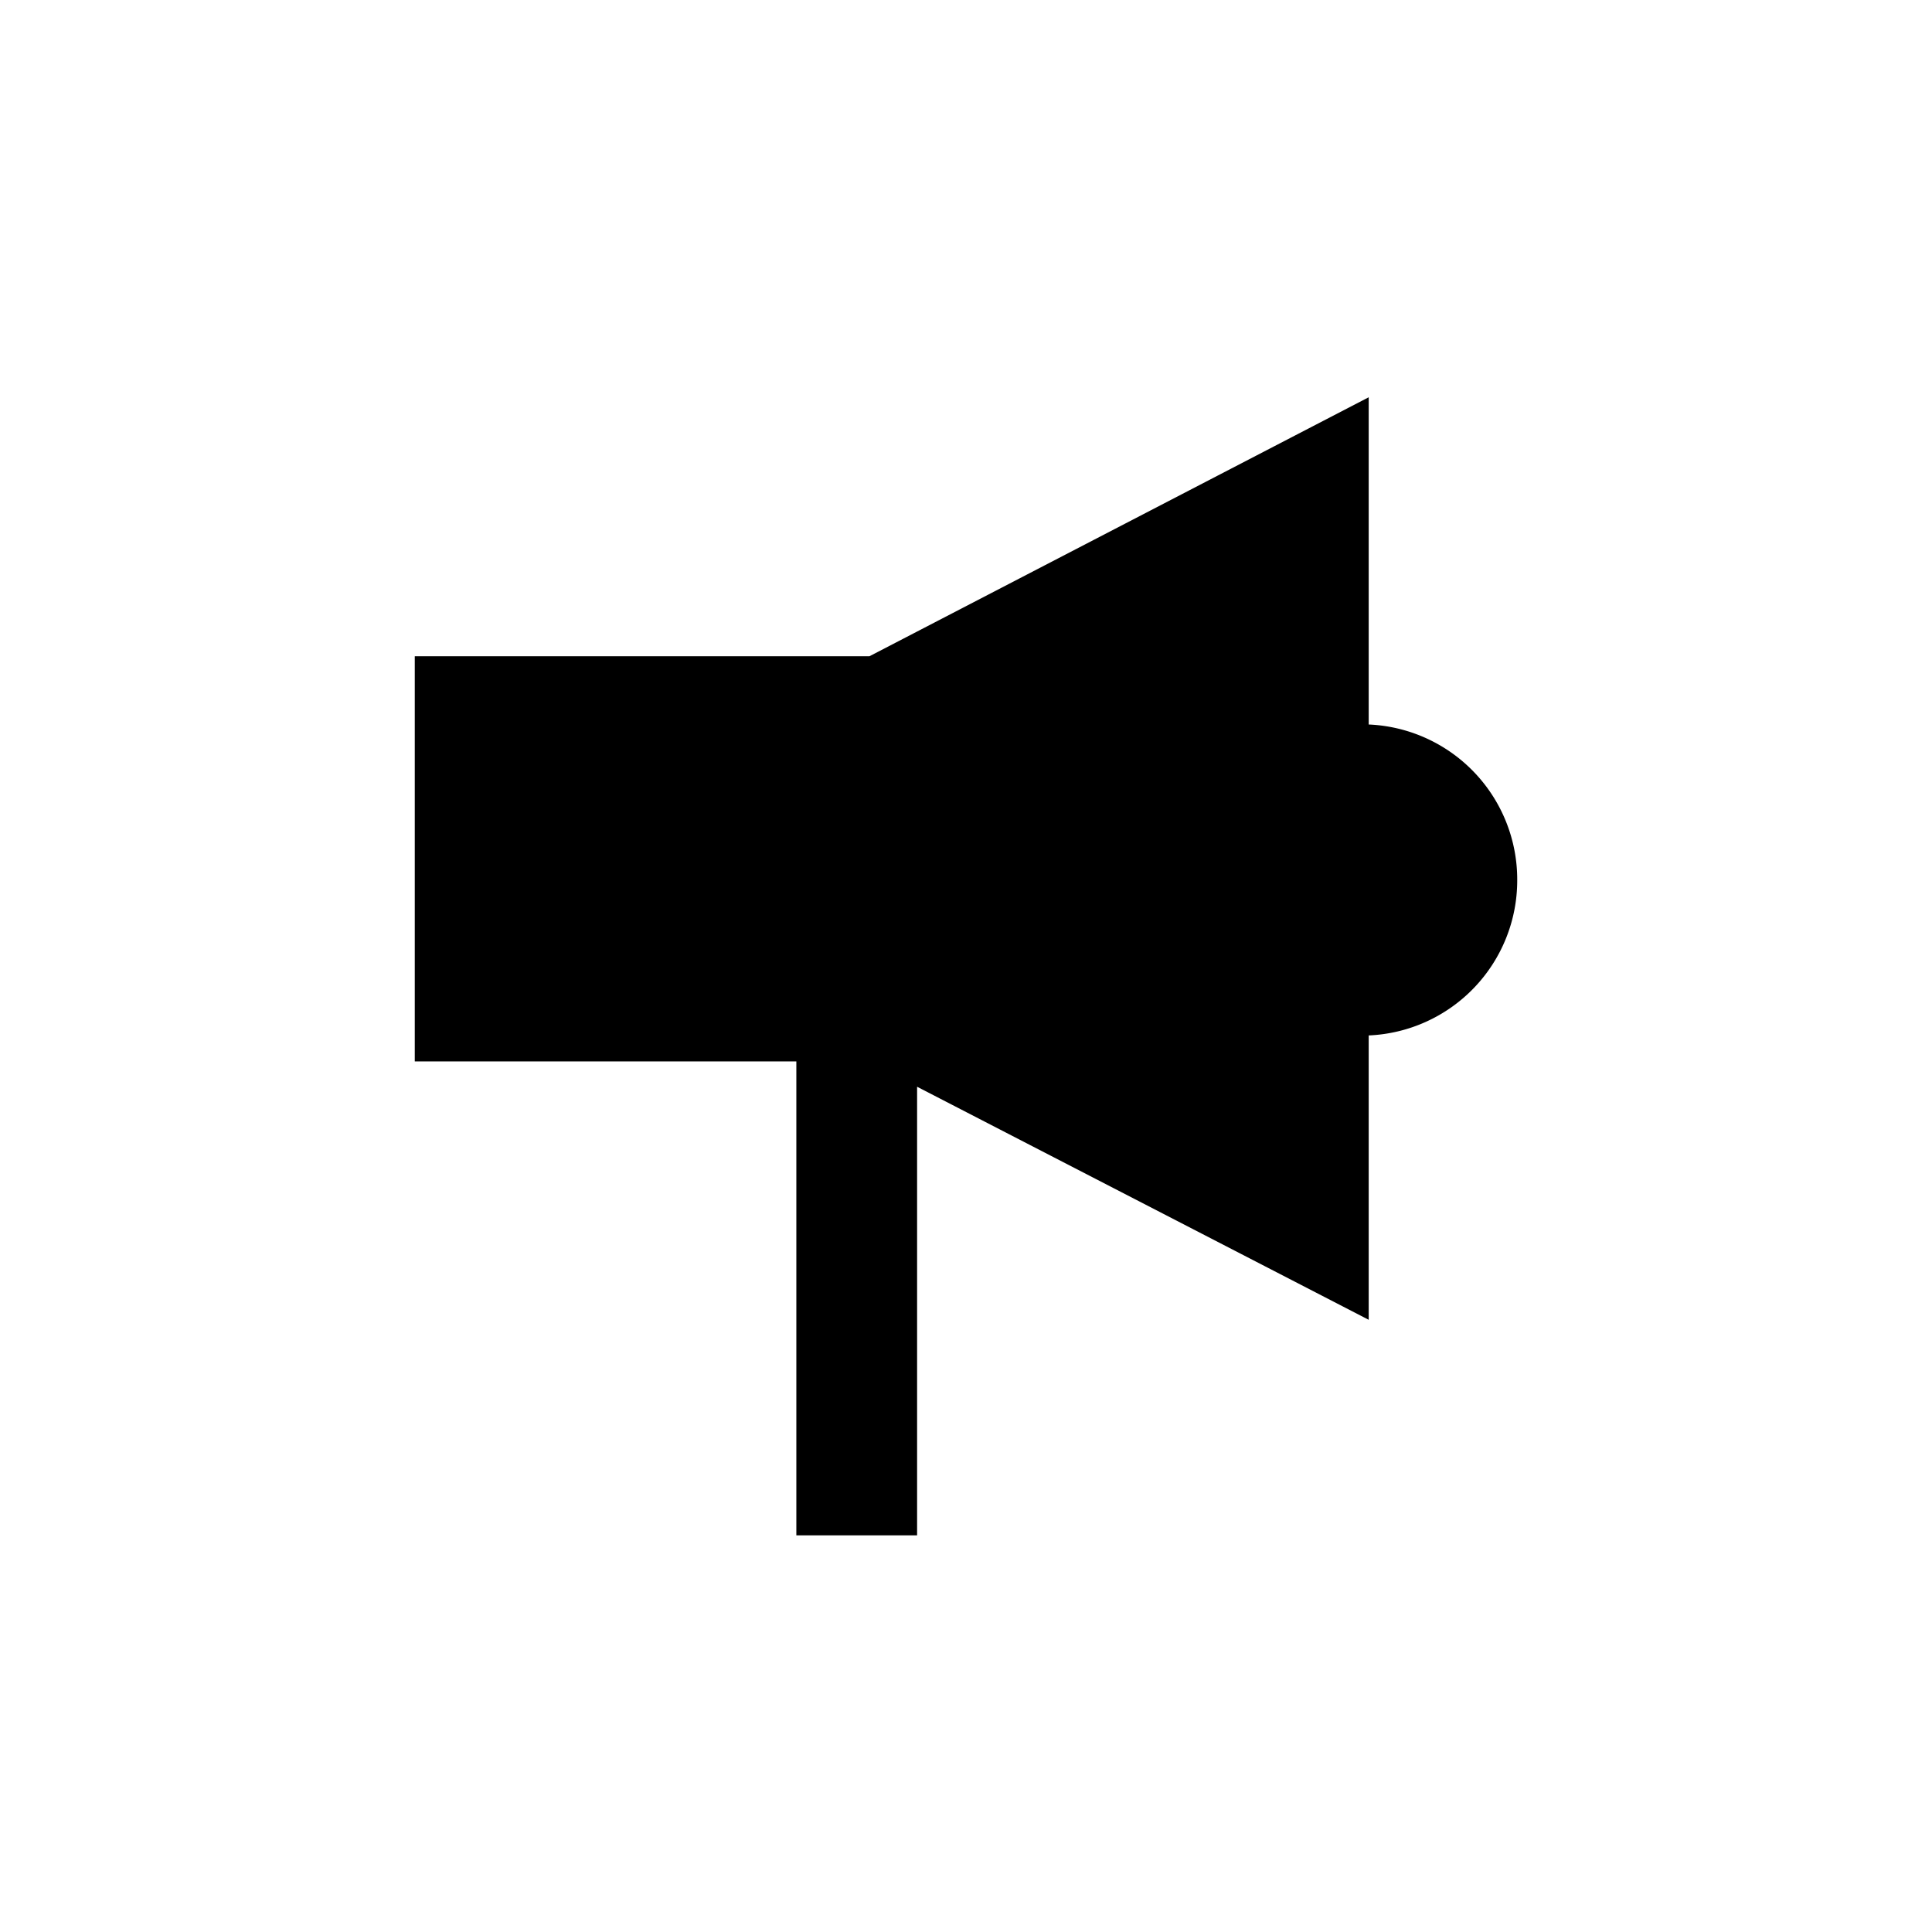 <svg id="Icons" xmlns="http://www.w3.org/2000/svg" viewBox="0 0 32 32"><defs><style>.cls-1{fill-rule:evenodd;}</style></defs><path class="cls-1" d="M25.13,14.58a2.57,2.57,0,0,1-2.46,2.57v4.71L15.19,18v7.43h-2V17.58H6.87V10.87H14.4l8.27-4.29V12A2.57,2.57,0,0,1,25.13,14.58Z"/></svg>